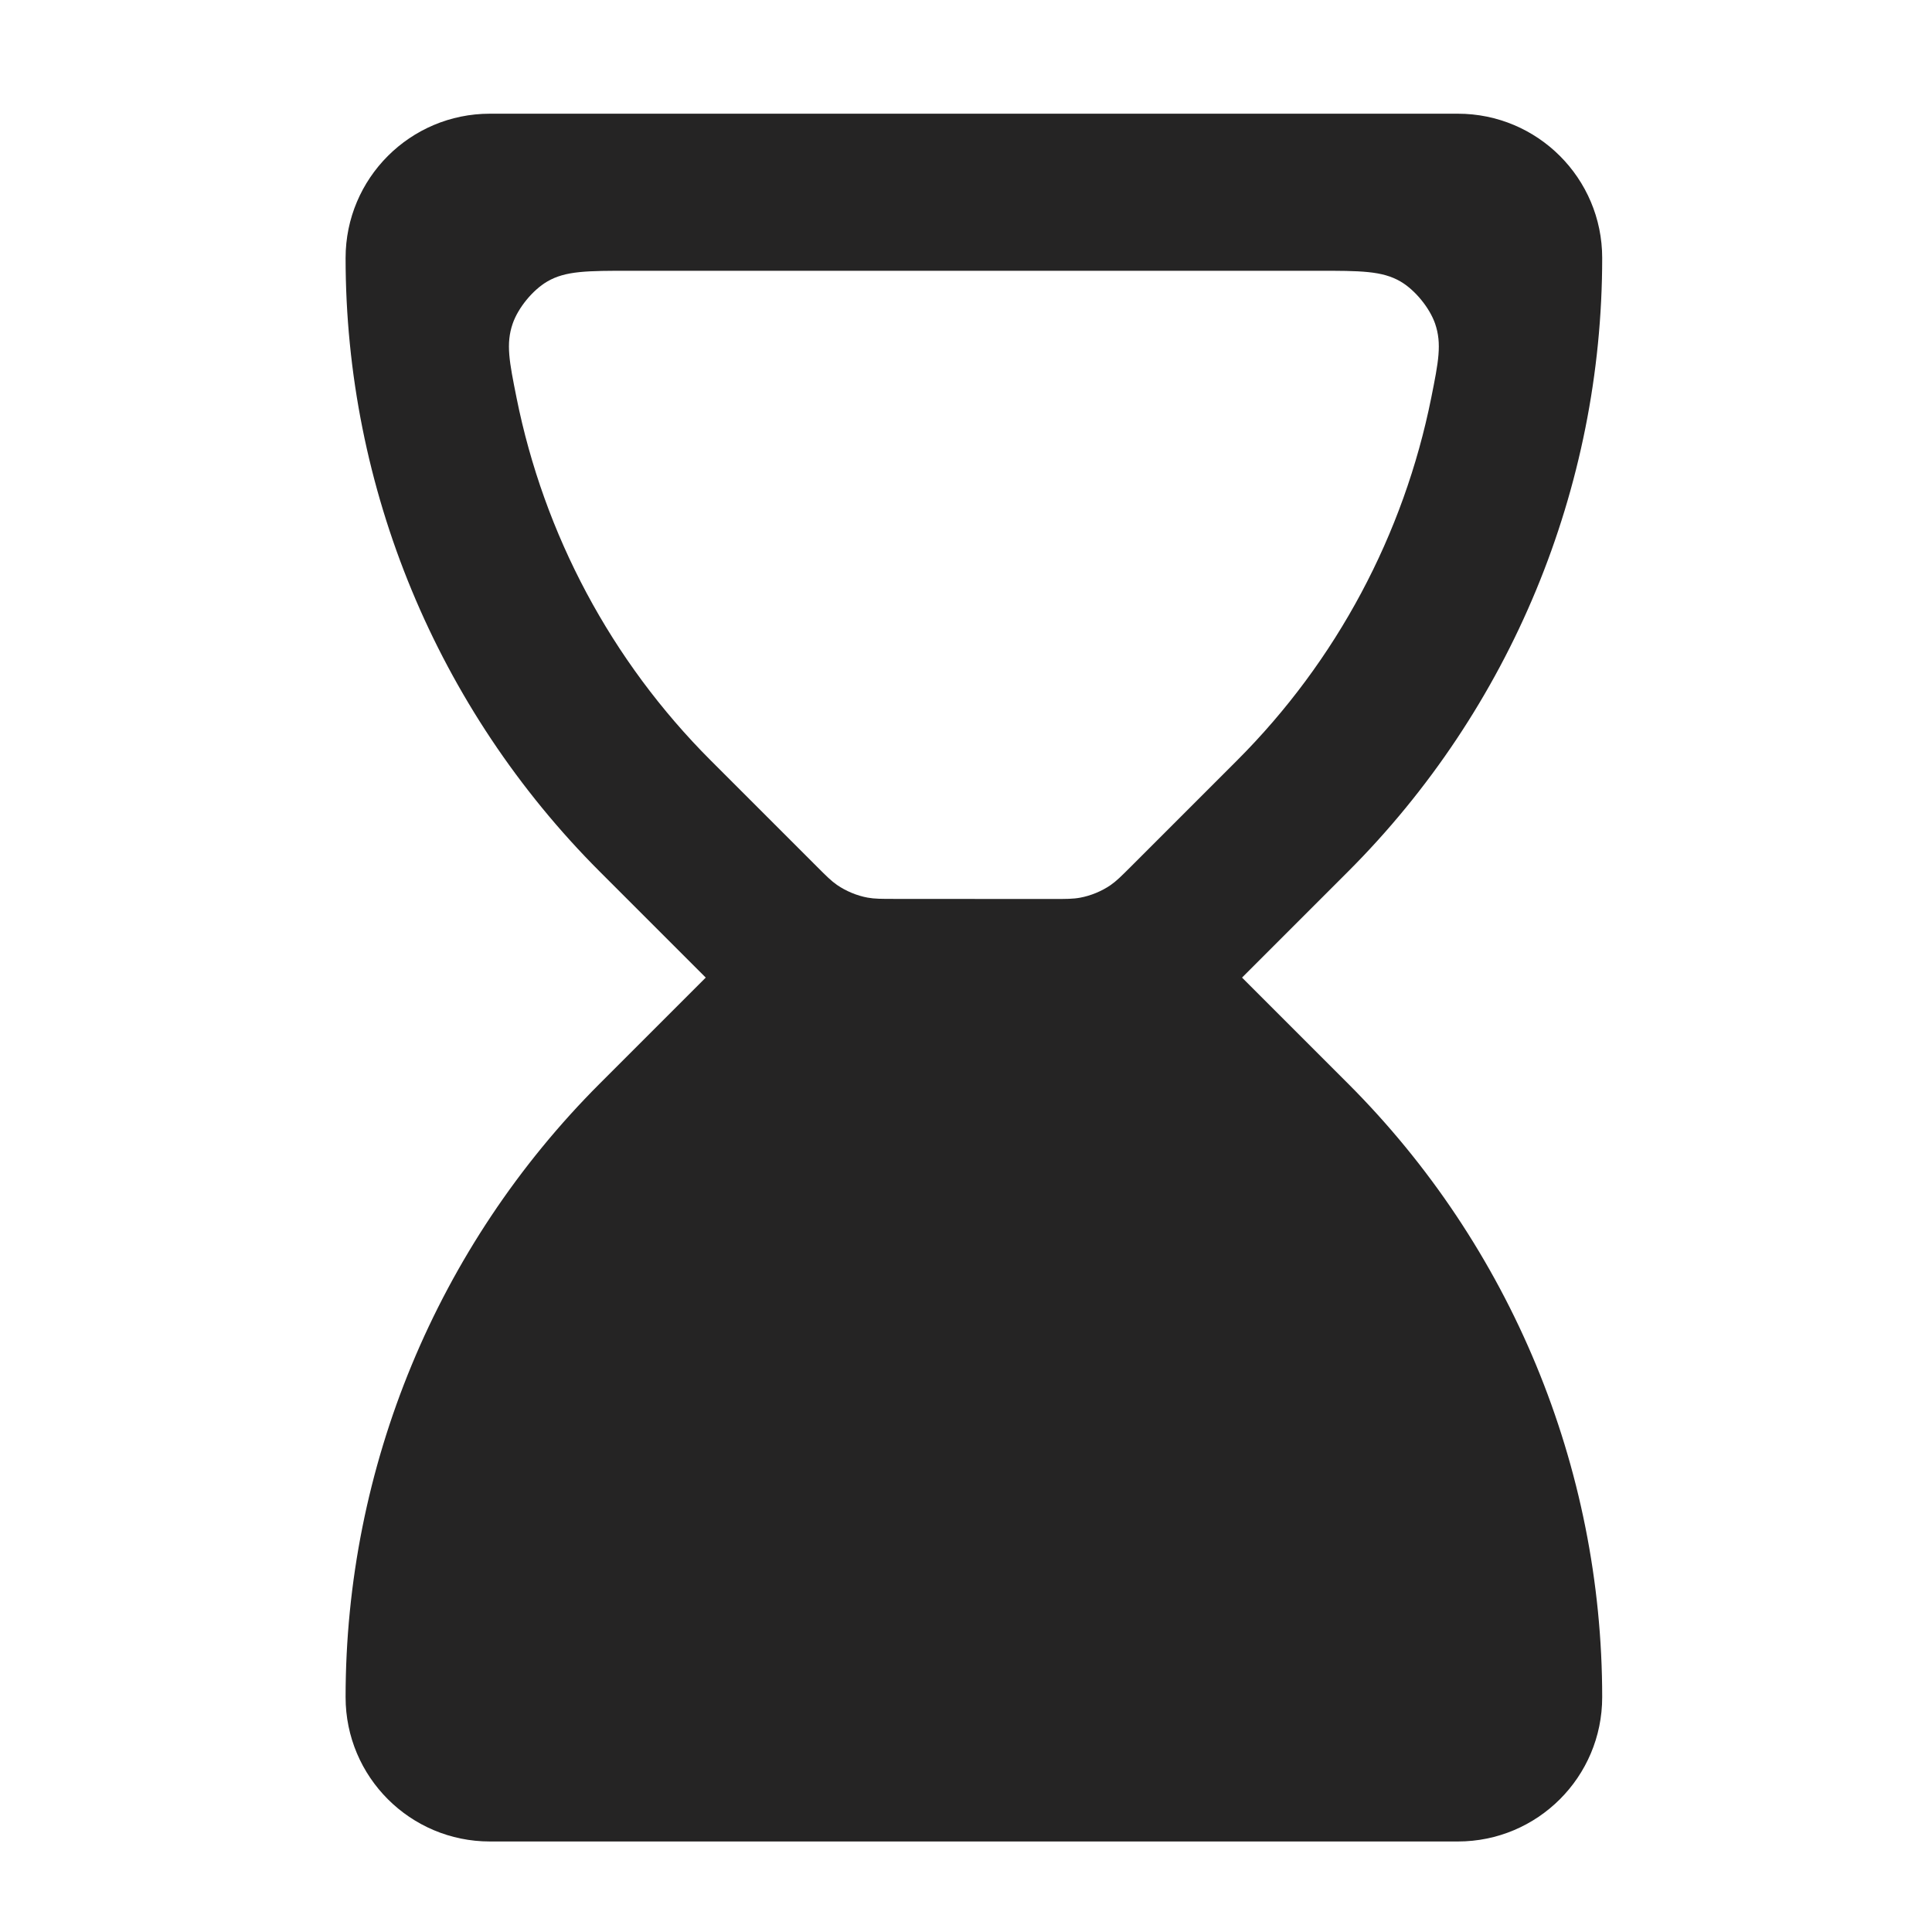 <svg width="41" height="41" viewBox="0 0 41 41" fill="none" xmlns="http://www.w3.org/2000/svg">
<g id="hourglass">
<path id="Solid" fill-rule="evenodd" clip-rule="evenodd" d="M26.358 20.746L28.607 18.497C32.06 15.043 34.001 10.359 34.001 5.475C34.001 3.784 32.63 2.413 30.938 2.413L10.396 2.413C8.705 2.413 7.334 3.784 7.334 5.475C7.334 10.359 9.274 15.043 12.728 18.497L14.977 20.746L12.728 22.995C9.274 26.449 7.334 31.133 7.334 36.017C7.334 37.708 8.705 39.079 10.396 39.079H30.938C32.63 39.079 34.001 37.708 34.001 36.017C34.001 31.133 32.06 26.449 28.607 22.995L26.358 20.746ZM22.334 19.078C22.627 19.078 22.773 19.078 22.923 19.05C23.146 19.009 23.38 18.913 23.567 18.784C23.692 18.698 23.795 18.595 24.001 18.389L26.25 16.14C28.369 14.021 29.792 11.337 30.373 8.442C30.526 7.678 30.602 7.297 30.455 6.868C30.338 6.532 30.03 6.155 29.723 5.975C29.332 5.746 28.871 5.746 27.95 5.746H13.385C12.463 5.746 12.002 5.746 11.612 5.975C11.305 6.155 10.996 6.532 10.88 6.868C10.732 7.297 10.809 7.678 10.962 8.442C11.543 11.337 12.966 14.021 15.085 16.14L17.334 18.389C17.537 18.592 17.639 18.694 17.763 18.78C17.952 18.91 18.186 19.008 18.412 19.049C18.56 19.076 18.705 19.076 18.994 19.076L22.334 19.078Z" fill="#252424"/>
</g>
</svg>
